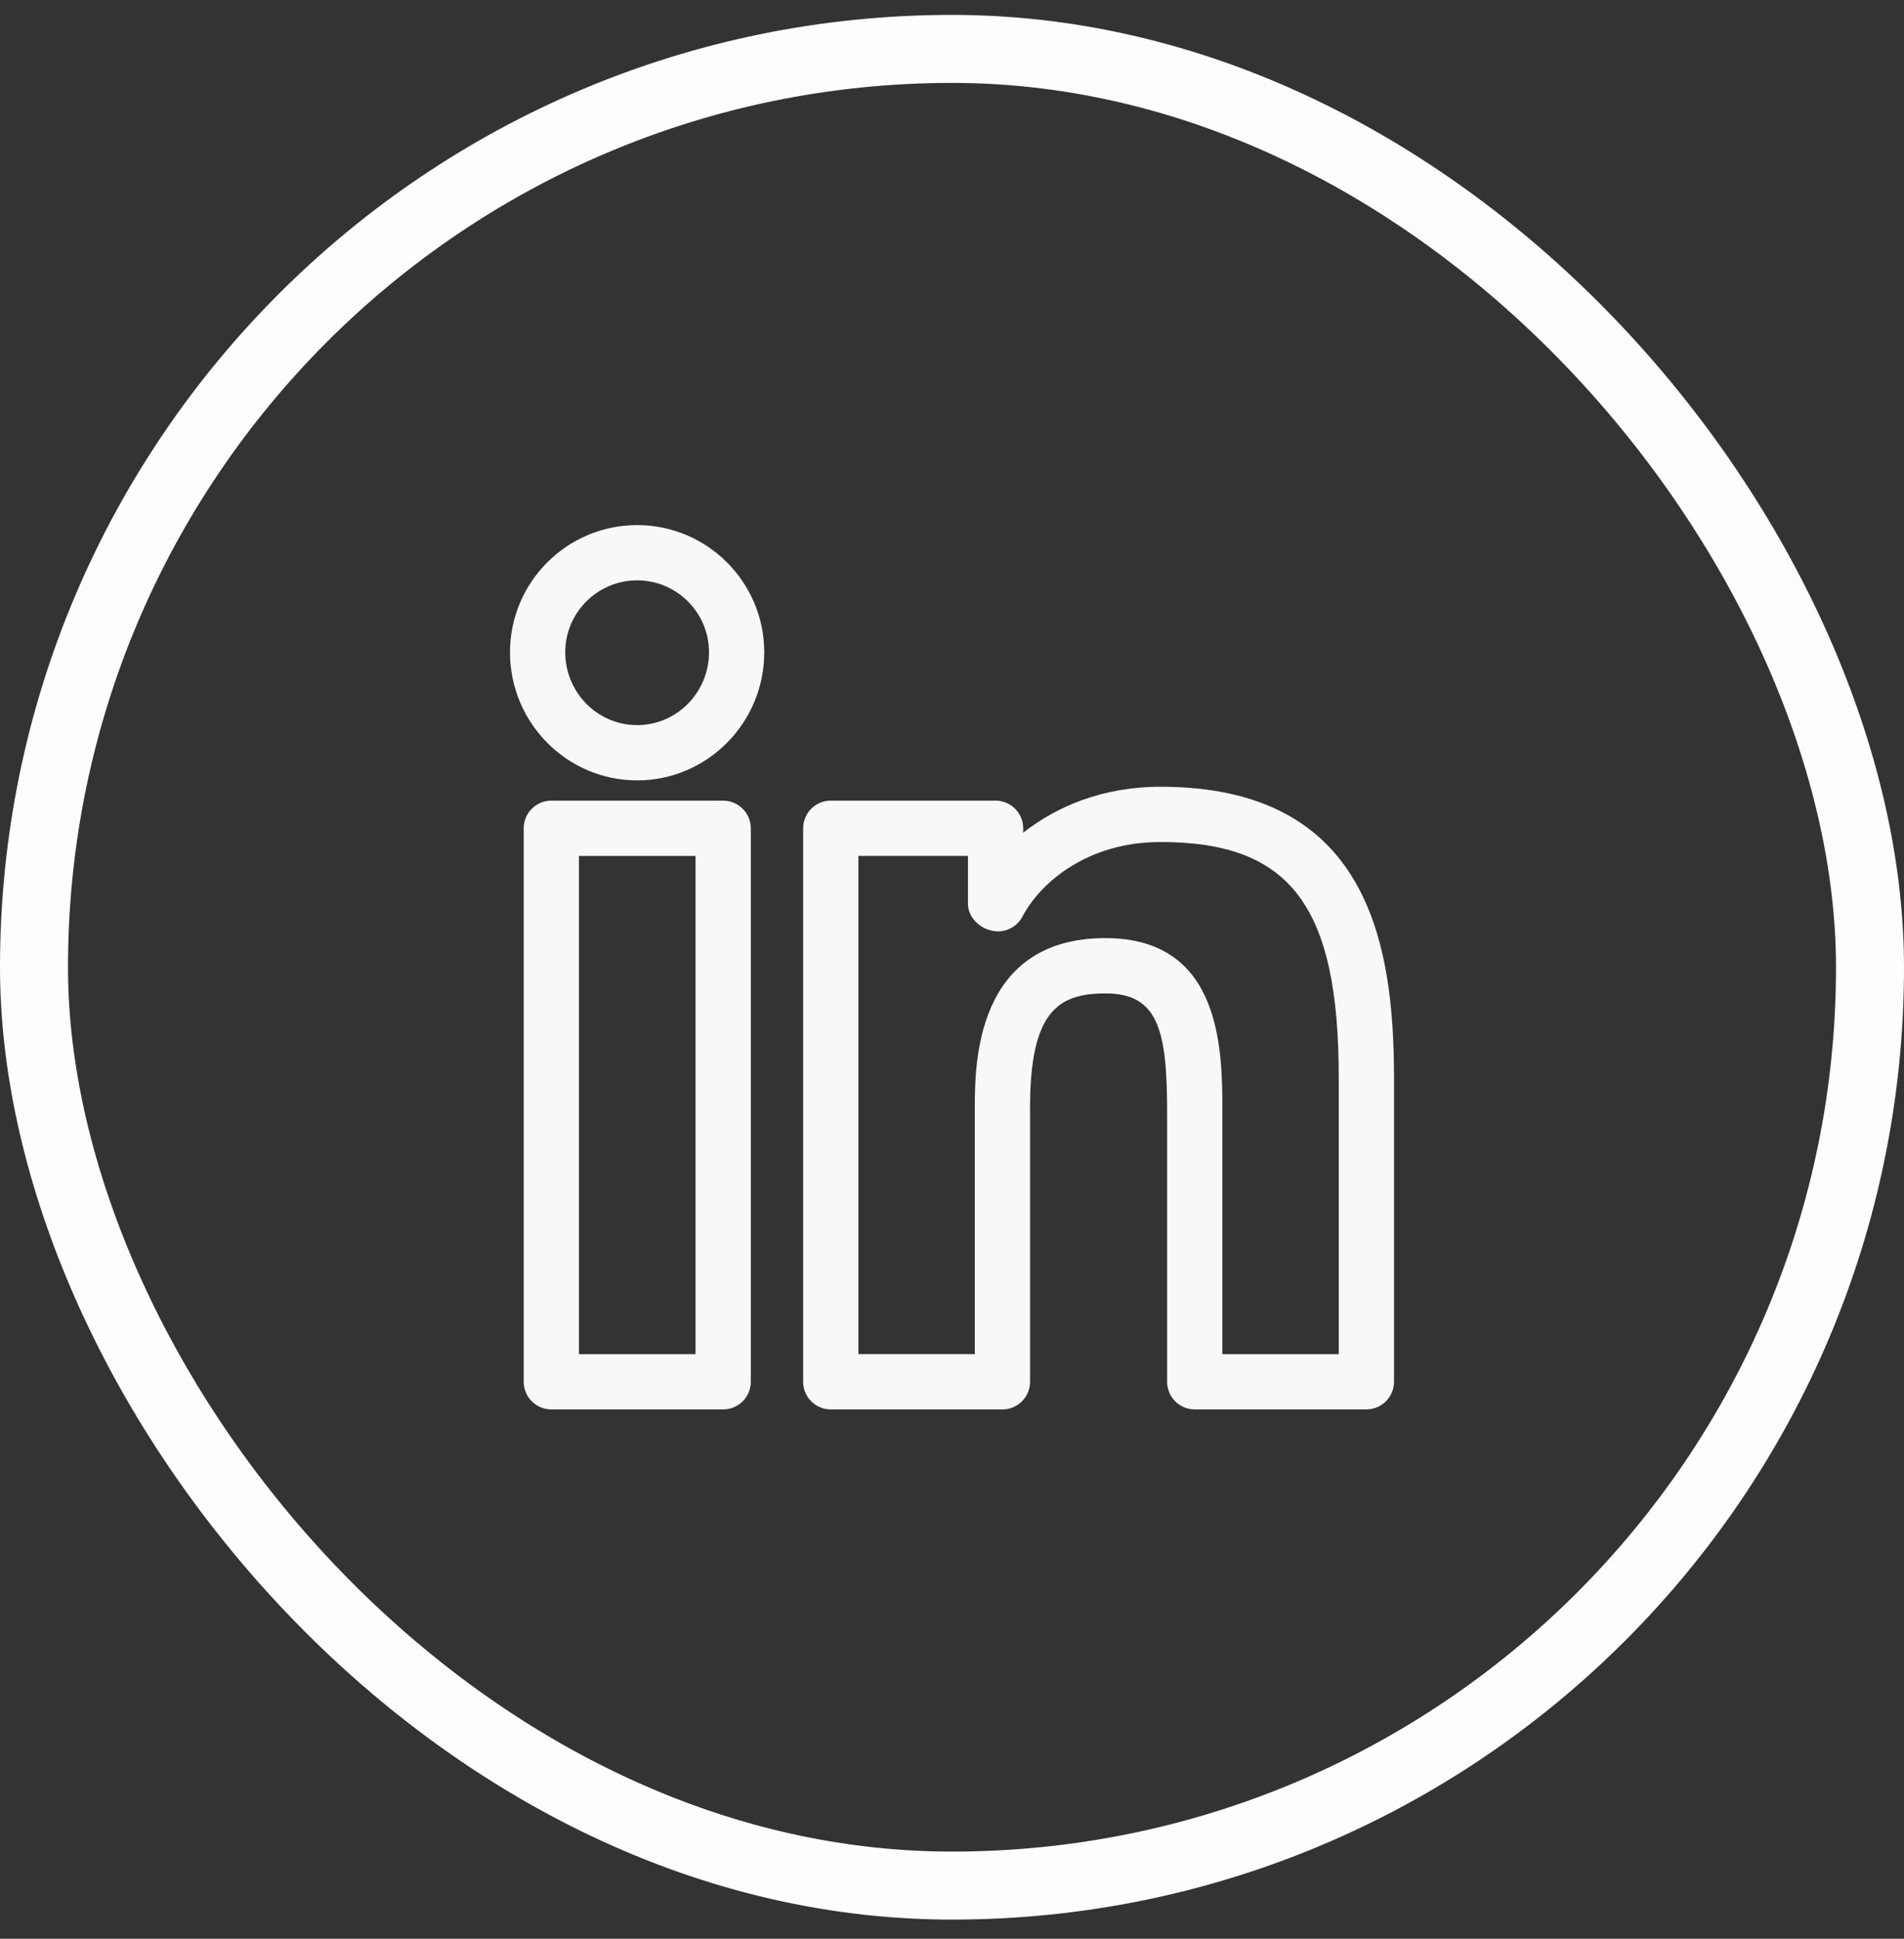 <svg width="56" height="57" viewBox="0 0 56 57" fill="none" xmlns="http://www.w3.org/2000/svg">
<rect x="0" y="0" width="56" height="57" fill="#333333" stroke="none"/>
<rect x="1" y="1.438" width="54" height="54" rx="27" stroke="#FDFDFD" stroke-width="2"/>
<g clip-path="url(#clip0_14060_72157)">
<path d="M40.182 41.438H35.139C34.691 41.438 34.327 41.074 34.327 40.626V32.704C34.327 30.286 34.065 29.207 32.512 29.207C31.108 29.207 30.296 29.756 30.296 32.568V40.626C30.296 41.074 29.932 41.438 29.483 41.438H24.435C23.986 41.438 23.622 41.074 23.622 40.626V24.352C23.622 23.903 23.986 23.539 24.435 23.539H29.282C29.73 23.539 30.094 23.903 30.094 24.352V24.482C31.071 23.714 32.429 23.131 34.134 23.131C40.22 23.131 41 27.702 41 31.685V40.624C41 41.073 40.636 41.437 40.188 41.437L40.182 41.438ZM35.952 39.813H39.375V31.685C39.375 26.633 37.954 24.756 34.134 24.756C31.989 24.756 30.605 25.938 30.071 26.95C29.93 27.216 29.654 27.383 29.352 27.383C28.904 27.383 28.469 27.019 28.469 26.57V25.164H25.247V39.812H28.671V32.567C28.671 31.334 28.671 27.581 32.512 27.581C35.952 27.581 35.952 30.913 35.952 32.703V39.813ZM21.269 41.438H16.215C15.767 41.438 15.403 41.074 15.403 40.626V24.353C15.403 23.904 15.767 23.54 16.215 23.54H21.269C21.718 23.54 22.082 23.904 22.082 24.353V40.626C22.082 41.074 21.718 41.438 21.269 41.438ZM17.028 39.813H20.457V25.165H17.028V39.813ZM18.74 22.944C16.677 22.944 15 21.254 15 19.178C15 17.116 16.677 15.438 18.74 15.438C20.801 15.438 22.478 17.116 22.478 19.178C22.478 21.254 20.8 22.944 18.74 22.944ZM18.74 17.063C17.573 17.063 16.625 18.011 16.625 19.178C16.625 20.358 17.573 21.319 18.74 21.319C19.905 21.319 20.853 20.358 20.853 19.178C20.853 18.011 19.904 17.063 18.74 17.063Z" fill="#F8F8F8"/>
</g>
<defs>
<clipPath id="clip0_14060_72157">
<rect width="26" height="26" fill="white" transform="translate(15 15.438)"/>
</clipPath>
</defs>
</svg>
